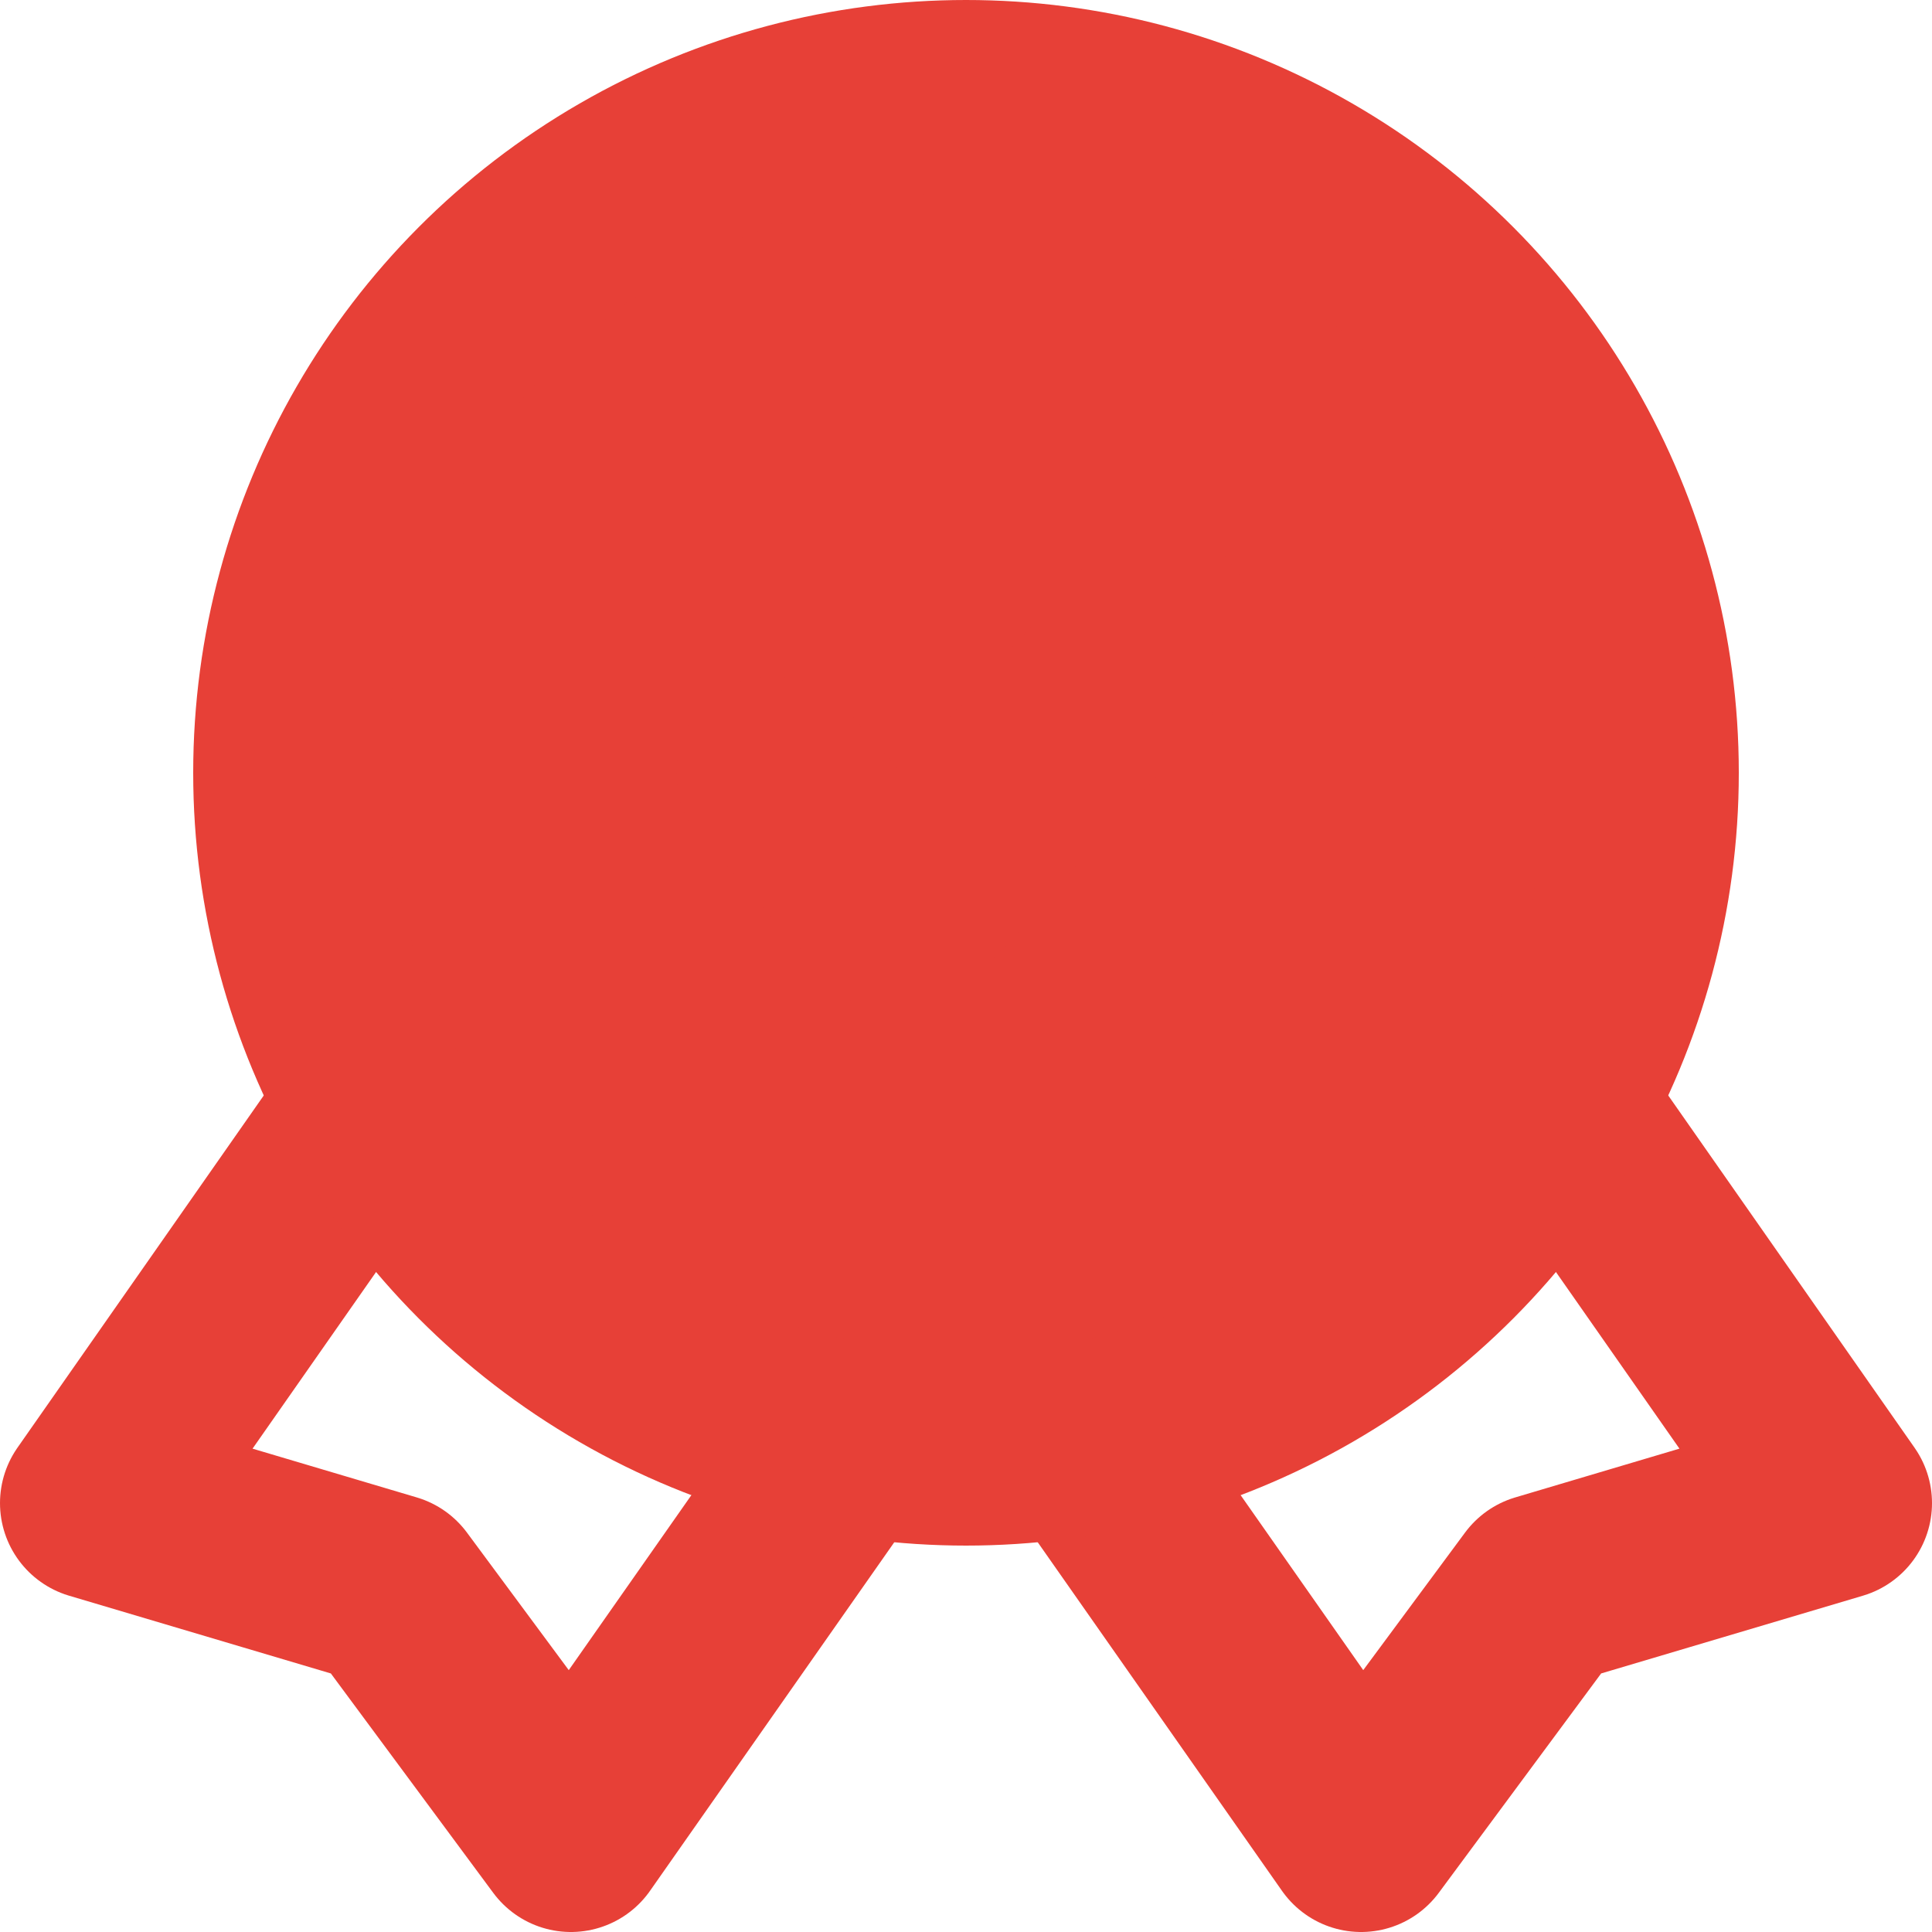 <svg xmlns="http://www.w3.org/2000/svg" width="800px" height="800px" viewBox="0 0 20 20" fill="#E74037"><g id="SVGRepo_bgCarrier" stroke-width="0"></g><g id="SVGRepo_tracerCarrier" stroke-linecap="round" stroke-linejoin="round"></g><g id="SVGRepo_iconCarrier"><g id="quality-5" transform="translate(-2 -2)"><circle id="secondary" fill="#E74037" cx="7" cy="7" r="7" transform="translate(5 3)"></circle><path id="primary" d="M10,10l1.33,1.5L14,8.5" fill="none" stroke="#E74037" stroke-linecap="round" stroke-linejoin="round" stroke-width="2"></path><path id="primary-2" data-name="primary" d="M5.79,13.57,3,17.56l3.03.9L7.91,21l2.88-4.11" fill="none" stroke="#E74037" stroke-linecap="round" stroke-linejoin="round" stroke-width="2"></path><path id="primary-3" data-name="primary" d="M18.21,13.57,21,17.56l-3.03.9L16.09,21l-2.88-4.11" fill="none" stroke="#E74037" stroke-linecap="round" stroke-linejoin="round" stroke-width="2"></path><circle id="primary-4" data-name="primary" cx="7" cy="7" r="7" transform="translate(5 3)" fill="none" stroke="#E74037" stroke-linecap="round" stroke-linejoin="round" stroke-width="2"></circle></g></g></svg>